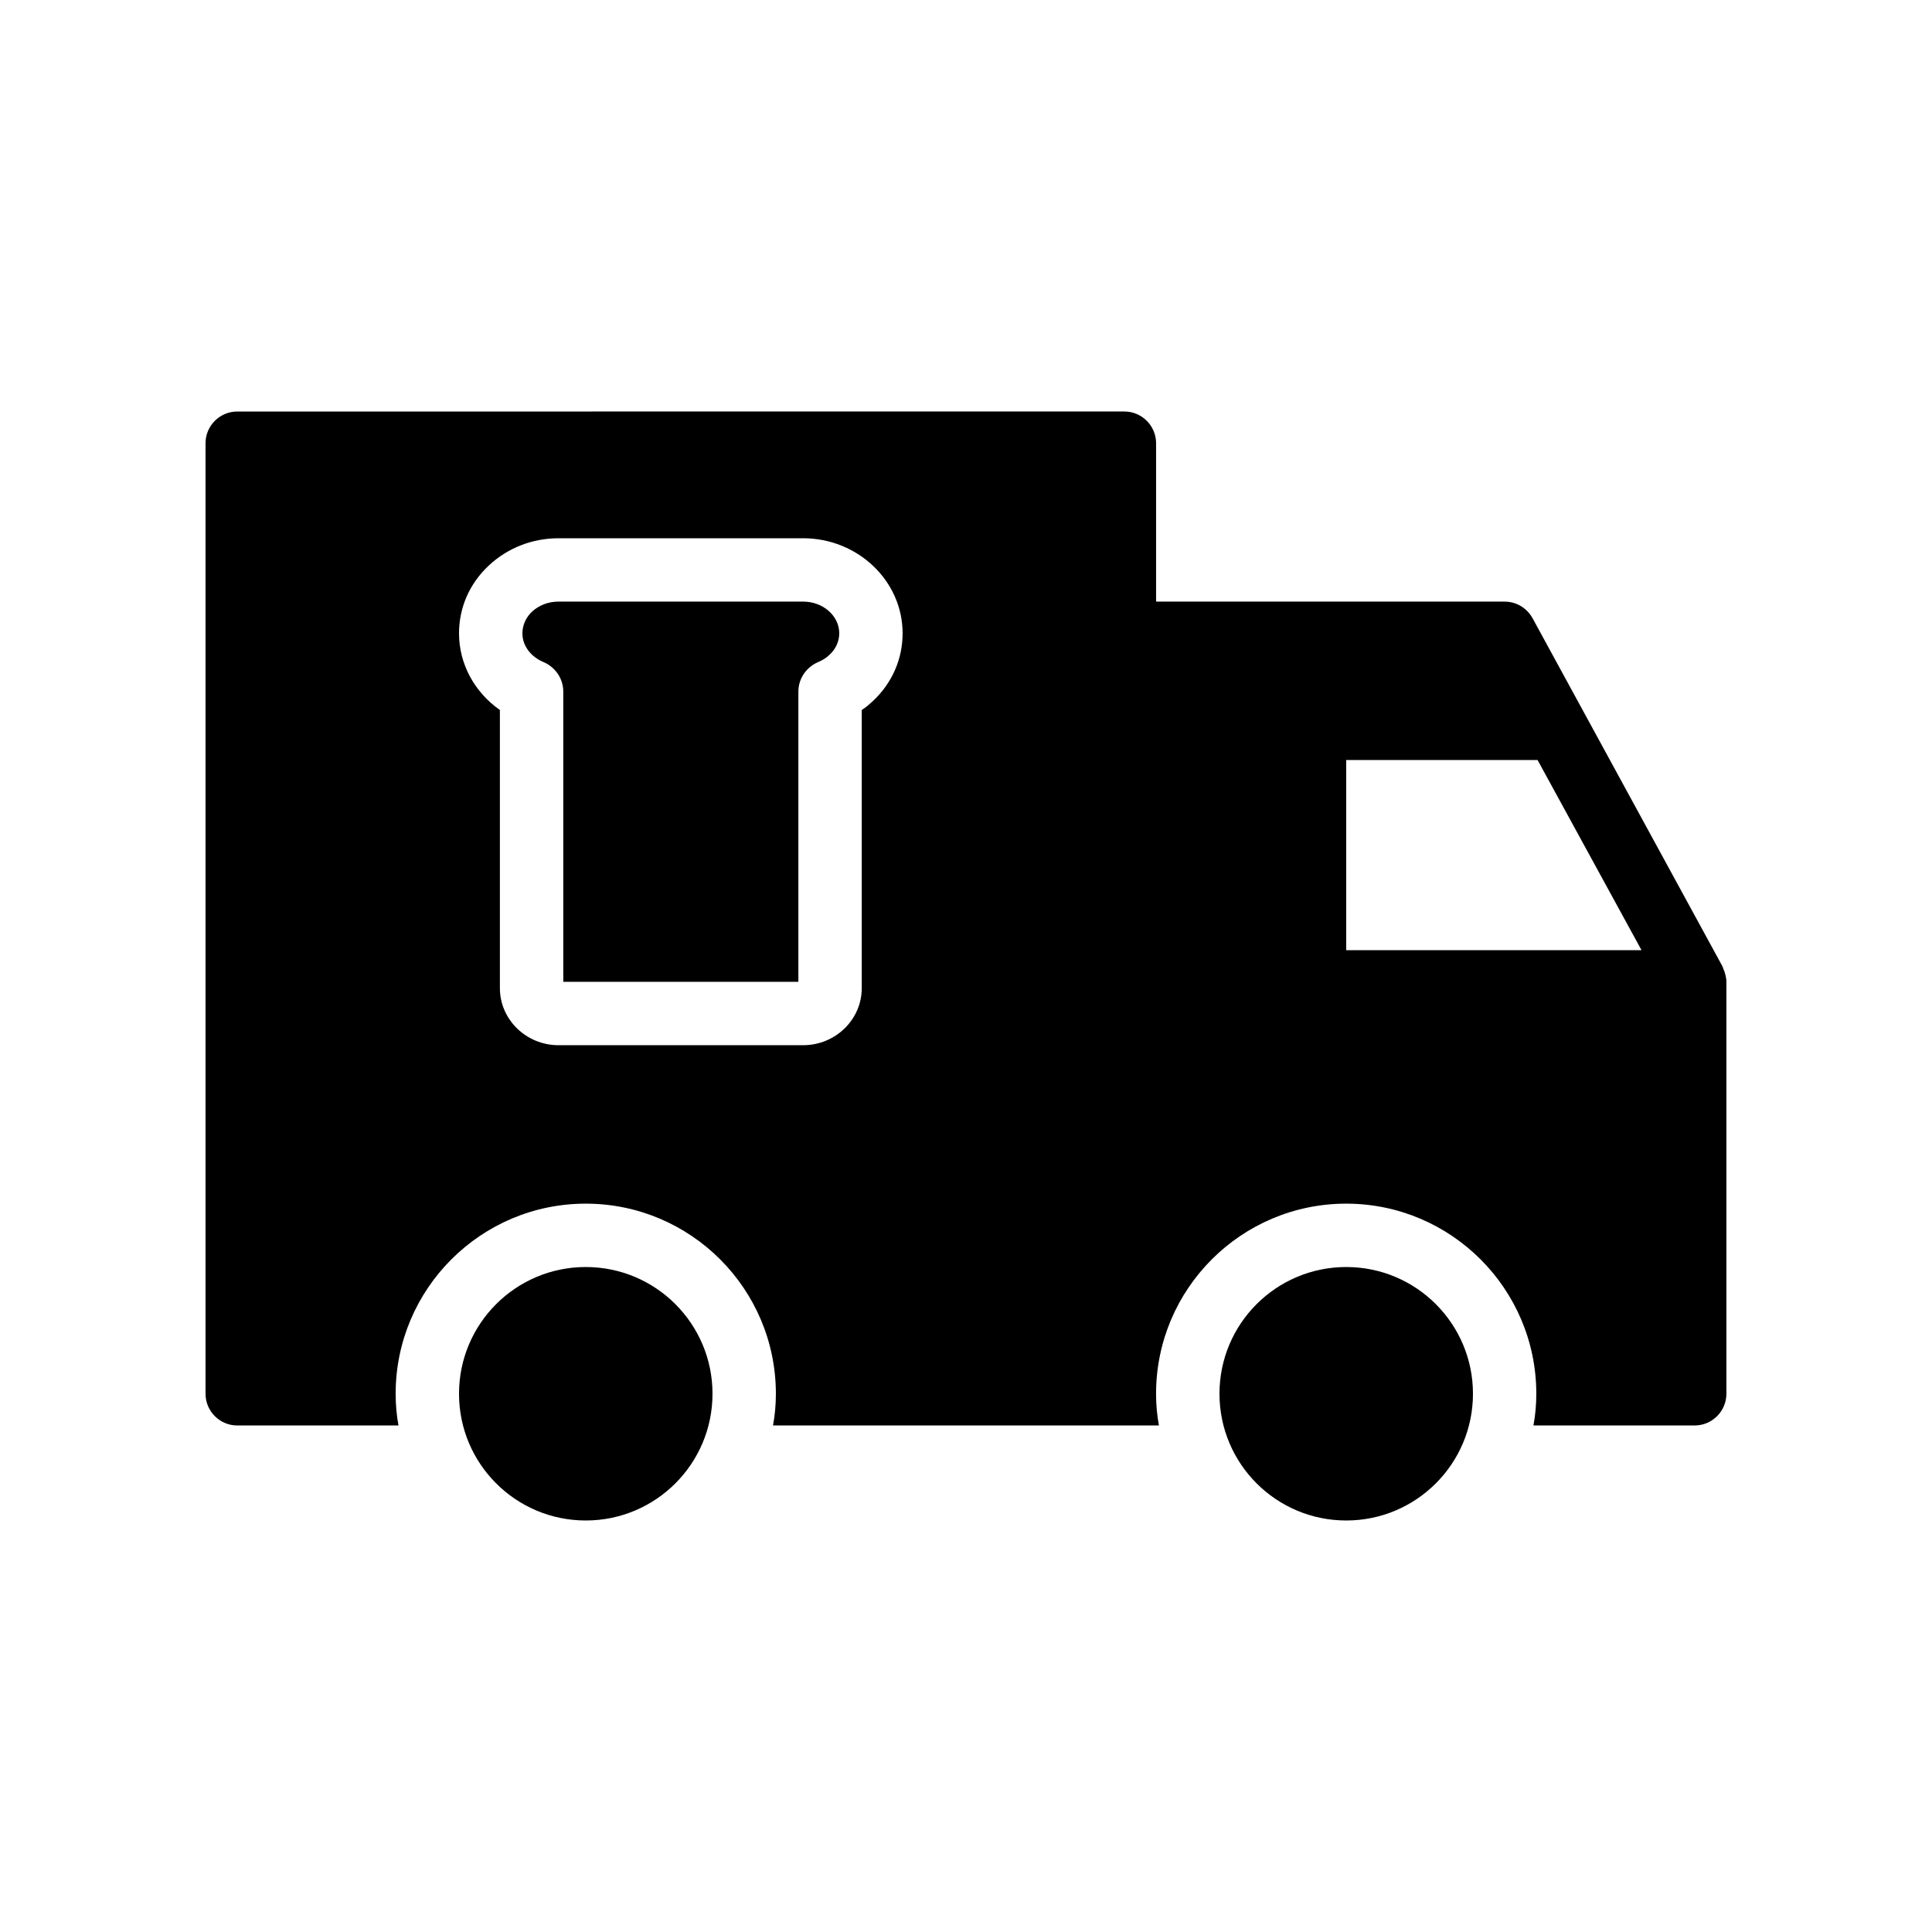 <?xml version="1.0" encoding="UTF-8"?>
<!-- Uploaded to: ICON Repo, www.svgrepo.com, Generator: ICON Repo Mixer Tools -->
<svg fill="#000000" width="800px" height="800px" version="1.1" viewBox="144 144 512 512" xmlns="http://www.w3.org/2000/svg">
 <g>
  <path d="m356.84 303.43h-64.824c-2.688 0-5.121 0.922-7.055 2.688-1.594 1.512-2.519 3.613-2.519 5.711 0 3.273 2.184 6.215 5.625 7.641 3.106 1.344 5.207 4.367 5.207 7.809v76.914h62.305v-76.914c0-3.441 2.098-6.465 5.207-7.809 1.176-0.504 2.184-1.09 3.023-1.93 1.68-1.512 2.602-3.613 2.602-5.711 0-4.617-4.281-8.398-9.57-8.398z"/>
  <path d="m600.93 401.26c-0.086-0.168-0.168-0.336-0.25-0.586-0.086-0.168-0.086-0.336-0.168-0.504l-50.383-92.363c-1.512-2.691-4.281-4.371-7.387-4.371h-92.367v-41.984c0-4.617-3.777-8.398-8.398-8.398l-235.11 0.004c-4.617 0-8.398 3.777-8.398 8.398v251.91c0 4.617 3.777 8.398 8.398 8.398h42.738c-0.5-2.691-0.754-5.547-0.754-8.402 0-27.793 22.586-50.383 50.383-50.383 27.793 0 50.383 22.586 50.383 50.383 0 2.856-0.254 5.711-0.758 8.398h102.27c-0.504-2.688-0.758-5.543-0.758-8.398 0-27.793 22.586-50.383 50.383-50.383 27.793 0 50.383 22.586 50.383 50.383 0 2.856-0.254 5.711-0.758 8.398h42.738c4.617 0 8.398-3.777 8.398-8.398v-109.16c0-1.008-0.254-1.93-0.59-2.938zm-225.62-71.457c-0.922 0.84-1.848 1.68-2.938 2.352v73.723c0 8.312-6.969 15.113-15.535 15.113h-64.824c-8.566 0-15.535-6.801-15.535-15.113v-73.723c-6.719-4.703-10.832-12.176-10.832-20.32 0-6.801 2.769-13.184 7.894-17.969 5.039-4.703 11.586-7.223 18.473-7.223h64.824c14.527 0 26.363 11.336 26.363 25.191 0 6.801-2.769 13.184-7.891 17.969zm125.45 66v-50.383h50.715l27.543 50.383z"/>
  <path d="m534.35 513.36c0 18.551-15.039 33.586-33.586 33.586-18.551 0-33.59-15.035-33.59-33.586s15.039-33.586 33.59-33.586c18.547 0 33.586 15.035 33.586 33.586"/>
  <path d="m332.82 513.36c0 18.551-15.039 33.586-33.586 33.586-18.551 0-33.59-15.035-33.59-33.586s15.039-33.586 33.59-33.586c18.547 0 33.586 15.035 33.586 33.586"/>
 </g>
</svg>